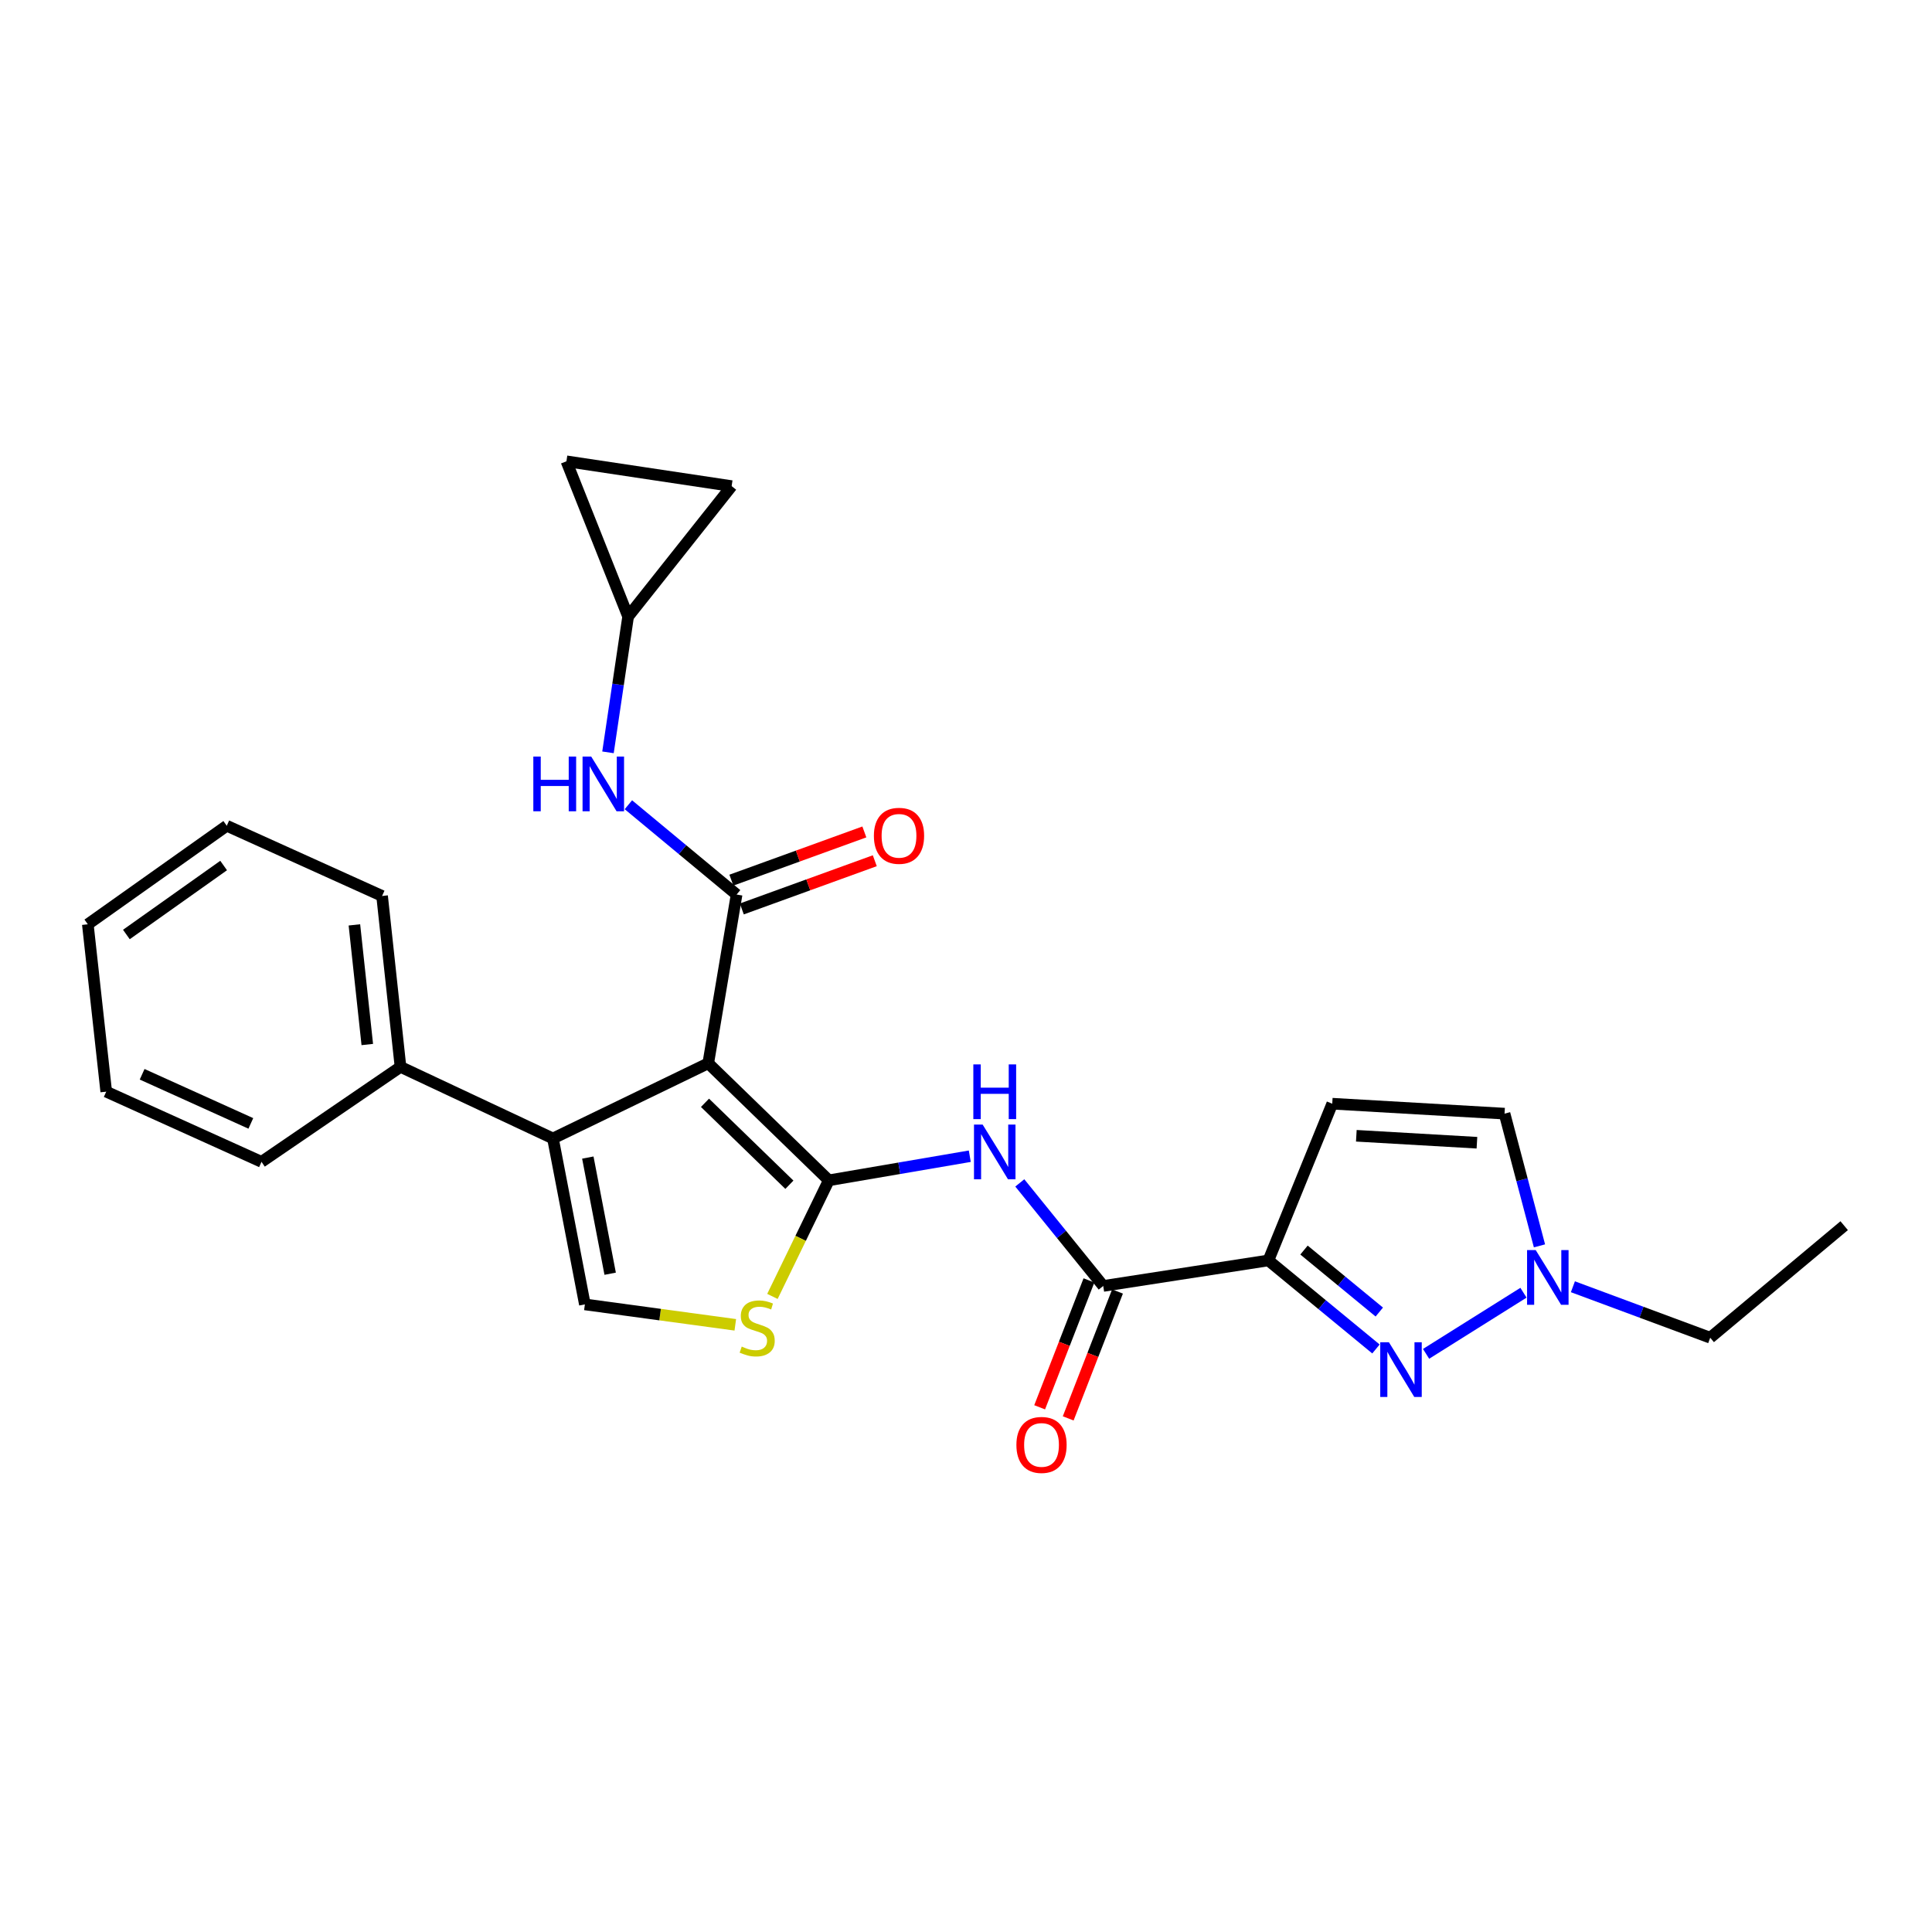 <?xml version='1.0' encoding='iso-8859-1'?>
<svg version='1.1' baseProfile='full'
              xmlns='http://www.w3.org/2000/svg'
                      xmlns:rdkit='http://www.rdkit.org/xml'
                      xmlns:xlink='http://www.w3.org/1999/xlink'
                  xml:space='preserve'
width='1000px' height='1000px' viewBox='0 0 1000 1000'>
<!-- END OF HEADER -->
<rect style='opacity:1.0;fill:#FFFFFF;stroke:none' width='1000' height='1000' x='0' y='0'> </rect>
<path class='bond-0' d='M 366.588,550.348 L 428.991,610.937' style='fill:none;fill-rule:evenodd;stroke:#000000;stroke-width:6px;stroke-linecap:butt;stroke-linejoin:miter;stroke-opacity:1' />
<path class='bond-0' d='M 364.904,570.811 L 408.587,613.223' style='fill:none;fill-rule:evenodd;stroke:#000000;stroke-width:6px;stroke-linecap:butt;stroke-linejoin:miter;stroke-opacity:1' />
<path class='bond-1' d='M 366.588,550.348 L 381.262,463.018' style='fill:none;fill-rule:evenodd;stroke:#000000;stroke-width:6px;stroke-linecap:butt;stroke-linejoin:miter;stroke-opacity:1' />
<path class='bond-3' d='M 366.588,550.348 L 286.208,589.27' style='fill:none;fill-rule:evenodd;stroke:#000000;stroke-width:6px;stroke-linecap:butt;stroke-linejoin:miter;stroke-opacity:1' />
<path class='bond-5' d='M 428.991,610.937 L 465.475,604.696' style='fill:none;fill-rule:evenodd;stroke:#000000;stroke-width:6px;stroke-linecap:butt;stroke-linejoin:miter;stroke-opacity:1' />
<path class='bond-5' d='M 465.475,604.696 L 501.958,598.455' style='fill:none;fill-rule:evenodd;stroke:#0000FF;stroke-width:6px;stroke-linecap:butt;stroke-linejoin:miter;stroke-opacity:1' />
<path class='bond-6' d='M 428.991,610.937 L 414.399,640.981' style='fill:none;fill-rule:evenodd;stroke:#000000;stroke-width:6px;stroke-linecap:butt;stroke-linejoin:miter;stroke-opacity:1' />
<path class='bond-6' d='M 414.399,640.981 L 399.807,671.024' style='fill:none;fill-rule:evenodd;stroke:#CCCC00;stroke-width:6px;stroke-linecap:butt;stroke-linejoin:miter;stroke-opacity:1' />
<path class='bond-11' d='M 381.262,463.018 L 353.257,439.776' style='fill:none;fill-rule:evenodd;stroke:#000000;stroke-width:6px;stroke-linecap:butt;stroke-linejoin:miter;stroke-opacity:1' />
<path class='bond-11' d='M 353.257,439.776 L 325.251,416.533' style='fill:none;fill-rule:evenodd;stroke:#0000FF;stroke-width:6px;stroke-linecap:butt;stroke-linejoin:miter;stroke-opacity:1' />
<path class='bond-14' d='M 383.964,470.471 L 418.377,457.991' style='fill:none;fill-rule:evenodd;stroke:#000000;stroke-width:6px;stroke-linecap:butt;stroke-linejoin:miter;stroke-opacity:1' />
<path class='bond-14' d='M 418.377,457.991 L 452.791,445.512' style='fill:none;fill-rule:evenodd;stroke:#FF0000;stroke-width:6px;stroke-linecap:butt;stroke-linejoin:miter;stroke-opacity:1' />
<path class='bond-14' d='M 378.559,455.566 L 412.972,443.087' style='fill:none;fill-rule:evenodd;stroke:#000000;stroke-width:6px;stroke-linecap:butt;stroke-linejoin:miter;stroke-opacity:1' />
<path class='bond-14' d='M 412.972,443.087 L 447.386,430.607' style='fill:none;fill-rule:evenodd;stroke:#FF0000;stroke-width:6px;stroke-linecap:butt;stroke-linejoin:miter;stroke-opacity:1' />
<path class='bond-2' d='M 656.524,652.395 L 571.026,665.607' style='fill:none;fill-rule:evenodd;stroke:#000000;stroke-width:6px;stroke-linecap:butt;stroke-linejoin:miter;stroke-opacity:1' />
<path class='bond-4' d='M 656.524,652.395 L 684.358,675.311' style='fill:none;fill-rule:evenodd;stroke:#000000;stroke-width:6px;stroke-linecap:butt;stroke-linejoin:miter;stroke-opacity:1' />
<path class='bond-4' d='M 684.358,675.311 L 712.192,698.226' style='fill:none;fill-rule:evenodd;stroke:#0000FF;stroke-width:6px;stroke-linecap:butt;stroke-linejoin:miter;stroke-opacity:1' />
<path class='bond-4' d='M 674.951,647.03 L 694.435,663.071' style='fill:none;fill-rule:evenodd;stroke:#000000;stroke-width:6px;stroke-linecap:butt;stroke-linejoin:miter;stroke-opacity:1' />
<path class='bond-4' d='M 694.435,663.071 L 713.919,679.112' style='fill:none;fill-rule:evenodd;stroke:#0000FF;stroke-width:6px;stroke-linecap:butt;stroke-linejoin:miter;stroke-opacity:1' />
<path class='bond-9' d='M 656.524,652.395 L 689.571,571.275' style='fill:none;fill-rule:evenodd;stroke:#000000;stroke-width:6px;stroke-linecap:butt;stroke-linejoin:miter;stroke-opacity:1' />
<path class='bond-8' d='M 286.208,589.27 L 302.731,675.155' style='fill:none;fill-rule:evenodd;stroke:#000000;stroke-width:6px;stroke-linecap:butt;stroke-linejoin:miter;stroke-opacity:1' />
<path class='bond-8' d='M 304.255,599.157 L 315.821,659.277' style='fill:none;fill-rule:evenodd;stroke:#000000;stroke-width:6px;stroke-linecap:butt;stroke-linejoin:miter;stroke-opacity:1' />
<path class='bond-17' d='M 286.208,589.27 L 207.298,552.215' style='fill:none;fill-rule:evenodd;stroke:#000000;stroke-width:6px;stroke-linecap:butt;stroke-linejoin:miter;stroke-opacity:1' />
<path class='bond-10' d='M 738.137,700.749 L 788.549,669.111' style='fill:none;fill-rule:evenodd;stroke:#0000FF;stroke-width:6px;stroke-linecap:butt;stroke-linejoin:miter;stroke-opacity:1' />
<path class='bond-7' d='M 527.847,612.269 L 549.437,638.938' style='fill:none;fill-rule:evenodd;stroke:#0000FF;stroke-width:6px;stroke-linecap:butt;stroke-linejoin:miter;stroke-opacity:1' />
<path class='bond-7' d='M 549.437,638.938 L 571.026,665.607' style='fill:none;fill-rule:evenodd;stroke:#000000;stroke-width:6px;stroke-linecap:butt;stroke-linejoin:miter;stroke-opacity:1' />
<path class='bond-26' d='M 380.589,685.727 L 341.66,680.441' style='fill:none;fill-rule:evenodd;stroke:#CCCC00;stroke-width:6px;stroke-linecap:butt;stroke-linejoin:miter;stroke-opacity:1' />
<path class='bond-26' d='M 341.66,680.441 L 302.731,675.155' style='fill:none;fill-rule:evenodd;stroke:#000000;stroke-width:6px;stroke-linecap:butt;stroke-linejoin:miter;stroke-opacity:1' />
<path class='bond-18' d='M 563.637,662.736 L 550.879,695.576' style='fill:none;fill-rule:evenodd;stroke:#000000;stroke-width:6px;stroke-linecap:butt;stroke-linejoin:miter;stroke-opacity:1' />
<path class='bond-18' d='M 550.879,695.576 L 538.12,728.415' style='fill:none;fill-rule:evenodd;stroke:#FF0000;stroke-width:6px;stroke-linecap:butt;stroke-linejoin:miter;stroke-opacity:1' />
<path class='bond-18' d='M 578.415,668.478 L 565.657,701.317' style='fill:none;fill-rule:evenodd;stroke:#000000;stroke-width:6px;stroke-linecap:butt;stroke-linejoin:miter;stroke-opacity:1' />
<path class='bond-18' d='M 565.657,701.317 L 552.898,734.157' style='fill:none;fill-rule:evenodd;stroke:#FF0000;stroke-width:6px;stroke-linecap:butt;stroke-linejoin:miter;stroke-opacity:1' />
<path class='bond-12' d='M 689.571,571.275 L 778.75,576.419' style='fill:none;fill-rule:evenodd;stroke:#000000;stroke-width:6px;stroke-linecap:butt;stroke-linejoin:miter;stroke-opacity:1' />
<path class='bond-12' d='M 702.035,587.875 L 764.46,591.475' style='fill:none;fill-rule:evenodd;stroke:#000000;stroke-width:6px;stroke-linecap:butt;stroke-linejoin:miter;stroke-opacity:1' />
<path class='bond-19' d='M 814.13,666.021 L 849.666,679.211' style='fill:none;fill-rule:evenodd;stroke:#0000FF;stroke-width:6px;stroke-linecap:butt;stroke-linejoin:miter;stroke-opacity:1' />
<path class='bond-19' d='M 849.666,679.211 L 885.201,692.401' style='fill:none;fill-rule:evenodd;stroke:#000000;stroke-width:6px;stroke-linecap:butt;stroke-linejoin:miter;stroke-opacity:1' />
<path class='bond-29' d='M 796.828,644.851 L 787.789,610.635' style='fill:none;fill-rule:evenodd;stroke:#0000FF;stroke-width:6px;stroke-linecap:butt;stroke-linejoin:miter;stroke-opacity:1' />
<path class='bond-29' d='M 787.789,610.635 L 778.75,576.419' style='fill:none;fill-rule:evenodd;stroke:#000000;stroke-width:6px;stroke-linecap:butt;stroke-linejoin:miter;stroke-opacity:1' />
<path class='bond-13' d='M 314.694,389.41 L 319.903,354.276' style='fill:none;fill-rule:evenodd;stroke:#0000FF;stroke-width:6px;stroke-linecap:butt;stroke-linejoin:miter;stroke-opacity:1' />
<path class='bond-13' d='M 319.903,354.276 L 325.112,319.143' style='fill:none;fill-rule:evenodd;stroke:#000000;stroke-width:6px;stroke-linecap:butt;stroke-linejoin:miter;stroke-opacity:1' />
<path class='bond-15' d='M 325.112,319.143 L 293.183,238.771' style='fill:none;fill-rule:evenodd;stroke:#000000;stroke-width:6px;stroke-linecap:butt;stroke-linejoin:miter;stroke-opacity:1' />
<path class='bond-16' d='M 325.112,319.143 L 378.69,251.613' style='fill:none;fill-rule:evenodd;stroke:#000000;stroke-width:6px;stroke-linecap:butt;stroke-linejoin:miter;stroke-opacity:1' />
<path class='bond-27' d='M 293.183,238.771 L 378.69,251.613' style='fill:none;fill-rule:evenodd;stroke:#000000;stroke-width:6px;stroke-linecap:butt;stroke-linejoin:miter;stroke-opacity:1' />
<path class='bond-20' d='M 207.298,552.215 L 197.768,463.749' style='fill:none;fill-rule:evenodd;stroke:#000000;stroke-width:6px;stroke-linecap:butt;stroke-linejoin:miter;stroke-opacity:1' />
<path class='bond-20' d='M 190.106,540.643 L 183.435,478.717' style='fill:none;fill-rule:evenodd;stroke:#000000;stroke-width:6px;stroke-linecap:butt;stroke-linejoin:miter;stroke-opacity:1' />
<path class='bond-21' d='M 207.298,552.215 L 135.356,601.372' style='fill:none;fill-rule:evenodd;stroke:#000000;stroke-width:6px;stroke-linecap:butt;stroke-linejoin:miter;stroke-opacity:1' />
<path class='bond-22' d='M 885.201,692.401 L 954.545,634.41' style='fill:none;fill-rule:evenodd;stroke:#000000;stroke-width:6px;stroke-linecap:butt;stroke-linejoin:miter;stroke-opacity:1' />
<path class='bond-24' d='M 197.768,463.749 L 117.37,427.408' style='fill:none;fill-rule:evenodd;stroke:#000000;stroke-width:6px;stroke-linecap:butt;stroke-linejoin:miter;stroke-opacity:1' />
<path class='bond-23' d='M 135.356,601.372 L 54.985,565.039' style='fill:none;fill-rule:evenodd;stroke:#000000;stroke-width:6px;stroke-linecap:butt;stroke-linejoin:miter;stroke-opacity:1' />
<path class='bond-23' d='M 129.831,581.475 L 73.571,556.043' style='fill:none;fill-rule:evenodd;stroke:#000000;stroke-width:6px;stroke-linecap:butt;stroke-linejoin:miter;stroke-opacity:1' />
<path class='bond-25' d='M 54.985,565.039 L 45.455,478.414' style='fill:none;fill-rule:evenodd;stroke:#000000;stroke-width:6px;stroke-linecap:butt;stroke-linejoin:miter;stroke-opacity:1' />
<path class='bond-28' d='M 117.37,427.408 L 45.455,478.414' style='fill:none;fill-rule:evenodd;stroke:#000000;stroke-width:6px;stroke-linecap:butt;stroke-linejoin:miter;stroke-opacity:1' />
<path class='bond-28' d='M 115.755,447.991 L 65.414,483.695' style='fill:none;fill-rule:evenodd;stroke:#000000;stroke-width:6px;stroke-linecap:butt;stroke-linejoin:miter;stroke-opacity:1' />
<path  class='atom-5' d='M 718.894 694.738
L 728.174 709.738
Q 729.094 711.218, 730.574 713.898
Q 732.054 716.578, 732.134 716.738
L 732.134 694.738
L 735.894 694.738
L 735.894 723.058
L 732.014 723.058
L 722.054 706.658
Q 720.894 704.738, 719.654 702.538
Q 718.454 700.338, 718.094 699.658
L 718.094 723.058
L 714.414 723.058
L 714.414 694.738
L 718.894 694.738
' fill='#0000FF'/>
<path  class='atom-6' d='M 508.616 582.086
L 517.896 597.086
Q 518.816 598.566, 520.296 601.246
Q 521.776 603.926, 521.856 604.086
L 521.856 582.086
L 525.616 582.086
L 525.616 610.406
L 521.736 610.406
L 511.776 594.006
Q 510.616 592.086, 509.376 589.886
Q 508.176 587.686, 507.816 587.006
L 507.816 610.406
L 504.136 610.406
L 504.136 582.086
L 508.616 582.086
' fill='#0000FF'/>
<path  class='atom-6' d='M 503.796 550.934
L 507.636 550.934
L 507.636 562.974
L 522.116 562.974
L 522.116 550.934
L 525.956 550.934
L 525.956 579.254
L 522.116 579.254
L 522.116 566.174
L 507.636 566.174
L 507.636 579.254
L 503.796 579.254
L 503.796 550.934
' fill='#0000FF'/>
<path  class='atom-7' d='M 383.919 696.986
Q 384.239 697.106, 385.559 697.666
Q 386.879 698.226, 388.319 698.586
Q 389.799 698.906, 391.239 698.906
Q 393.919 698.906, 395.479 697.626
Q 397.039 696.306, 397.039 694.026
Q 397.039 692.466, 396.239 691.506
Q 395.479 690.546, 394.279 690.026
Q 393.079 689.506, 391.079 688.906
Q 388.559 688.146, 387.039 687.426
Q 385.559 686.706, 384.479 685.186
Q 383.439 683.666, 383.439 681.106
Q 383.439 677.546, 385.839 675.346
Q 388.279 673.146, 393.079 673.146
Q 396.359 673.146, 400.079 674.706
L 399.159 677.786
Q 395.759 676.386, 393.199 676.386
Q 390.439 676.386, 388.919 677.546
Q 387.399 678.666, 387.439 680.626
Q 387.439 682.146, 388.199 683.066
Q 388.999 683.986, 390.119 684.506
Q 391.279 685.026, 393.199 685.626
Q 395.759 686.426, 397.279 687.226
Q 398.799 688.026, 399.879 689.666
Q 400.999 691.266, 400.999 694.026
Q 400.999 697.946, 398.359 700.066
Q 395.759 702.146, 391.399 702.146
Q 388.879 702.146, 386.959 701.586
Q 385.079 701.066, 382.839 700.146
L 383.919 696.986
' fill='#CCCC00'/>
<path  class='atom-11' d='M 794.888 647.043
L 804.168 662.043
Q 805.088 663.523, 806.568 666.203
Q 808.048 668.883, 808.128 669.043
L 808.128 647.043
L 811.888 647.043
L 811.888 675.363
L 808.008 675.363
L 798.048 658.963
Q 796.888 657.043, 795.648 654.843
Q 794.448 652.643, 794.088 651.963
L 794.088 675.363
L 790.408 675.363
L 790.408 647.043
L 794.888 647.043
' fill='#0000FF'/>
<path  class='atom-12' d='M 276.05 391.599
L 279.89 391.599
L 279.89 403.639
L 294.37 403.639
L 294.37 391.599
L 298.21 391.599
L 298.21 419.919
L 294.37 419.919
L 294.37 406.839
L 279.89 406.839
L 279.89 419.919
L 276.05 419.919
L 276.05 391.599
' fill='#0000FF'/>
<path  class='atom-12' d='M 306.01 391.599
L 315.29 406.599
Q 316.21 408.079, 317.69 410.759
Q 319.17 413.439, 319.25 413.599
L 319.25 391.599
L 323.01 391.599
L 323.01 419.919
L 319.13 419.919
L 309.17 403.519
Q 308.01 401.599, 306.77 399.399
Q 305.57 397.199, 305.21 396.519
L 305.21 419.919
L 301.53 419.919
L 301.53 391.599
L 306.01 391.599
' fill='#0000FF'/>
<path  class='atom-15' d='M 452.324 432.615
Q 452.324 425.815, 455.684 422.015
Q 459.044 418.215, 465.324 418.215
Q 471.604 418.215, 474.964 422.015
Q 478.324 425.815, 478.324 432.615
Q 478.324 439.495, 474.924 443.415
Q 471.524 447.295, 465.324 447.295
Q 459.084 447.295, 455.684 443.415
Q 452.324 439.535, 452.324 432.615
M 465.324 444.095
Q 469.644 444.095, 471.964 441.215
Q 474.324 438.295, 474.324 432.615
Q 474.324 427.055, 471.964 424.255
Q 469.644 421.415, 465.324 421.415
Q 461.004 421.415, 458.644 424.215
Q 456.324 427.015, 456.324 432.615
Q 456.324 438.335, 458.644 441.215
Q 461.004 444.095, 465.324 444.095
' fill='#FF0000'/>
<path  class='atom-19' d='M 526.089 747.891
Q 526.089 741.091, 529.449 737.291
Q 532.809 733.491, 539.089 733.491
Q 545.369 733.491, 548.729 737.291
Q 552.089 741.091, 552.089 747.891
Q 552.089 754.771, 548.689 758.691
Q 545.289 762.571, 539.089 762.571
Q 532.849 762.571, 529.449 758.691
Q 526.089 754.811, 526.089 747.891
M 539.089 759.371
Q 543.409 759.371, 545.729 756.491
Q 548.089 753.571, 548.089 747.891
Q 548.089 742.331, 545.729 739.531
Q 543.409 736.691, 539.089 736.691
Q 534.769 736.691, 532.409 739.491
Q 530.089 742.291, 530.089 747.891
Q 530.089 753.611, 532.409 756.491
Q 534.769 759.371, 539.089 759.371
' fill='#FF0000'/>
</svg>
